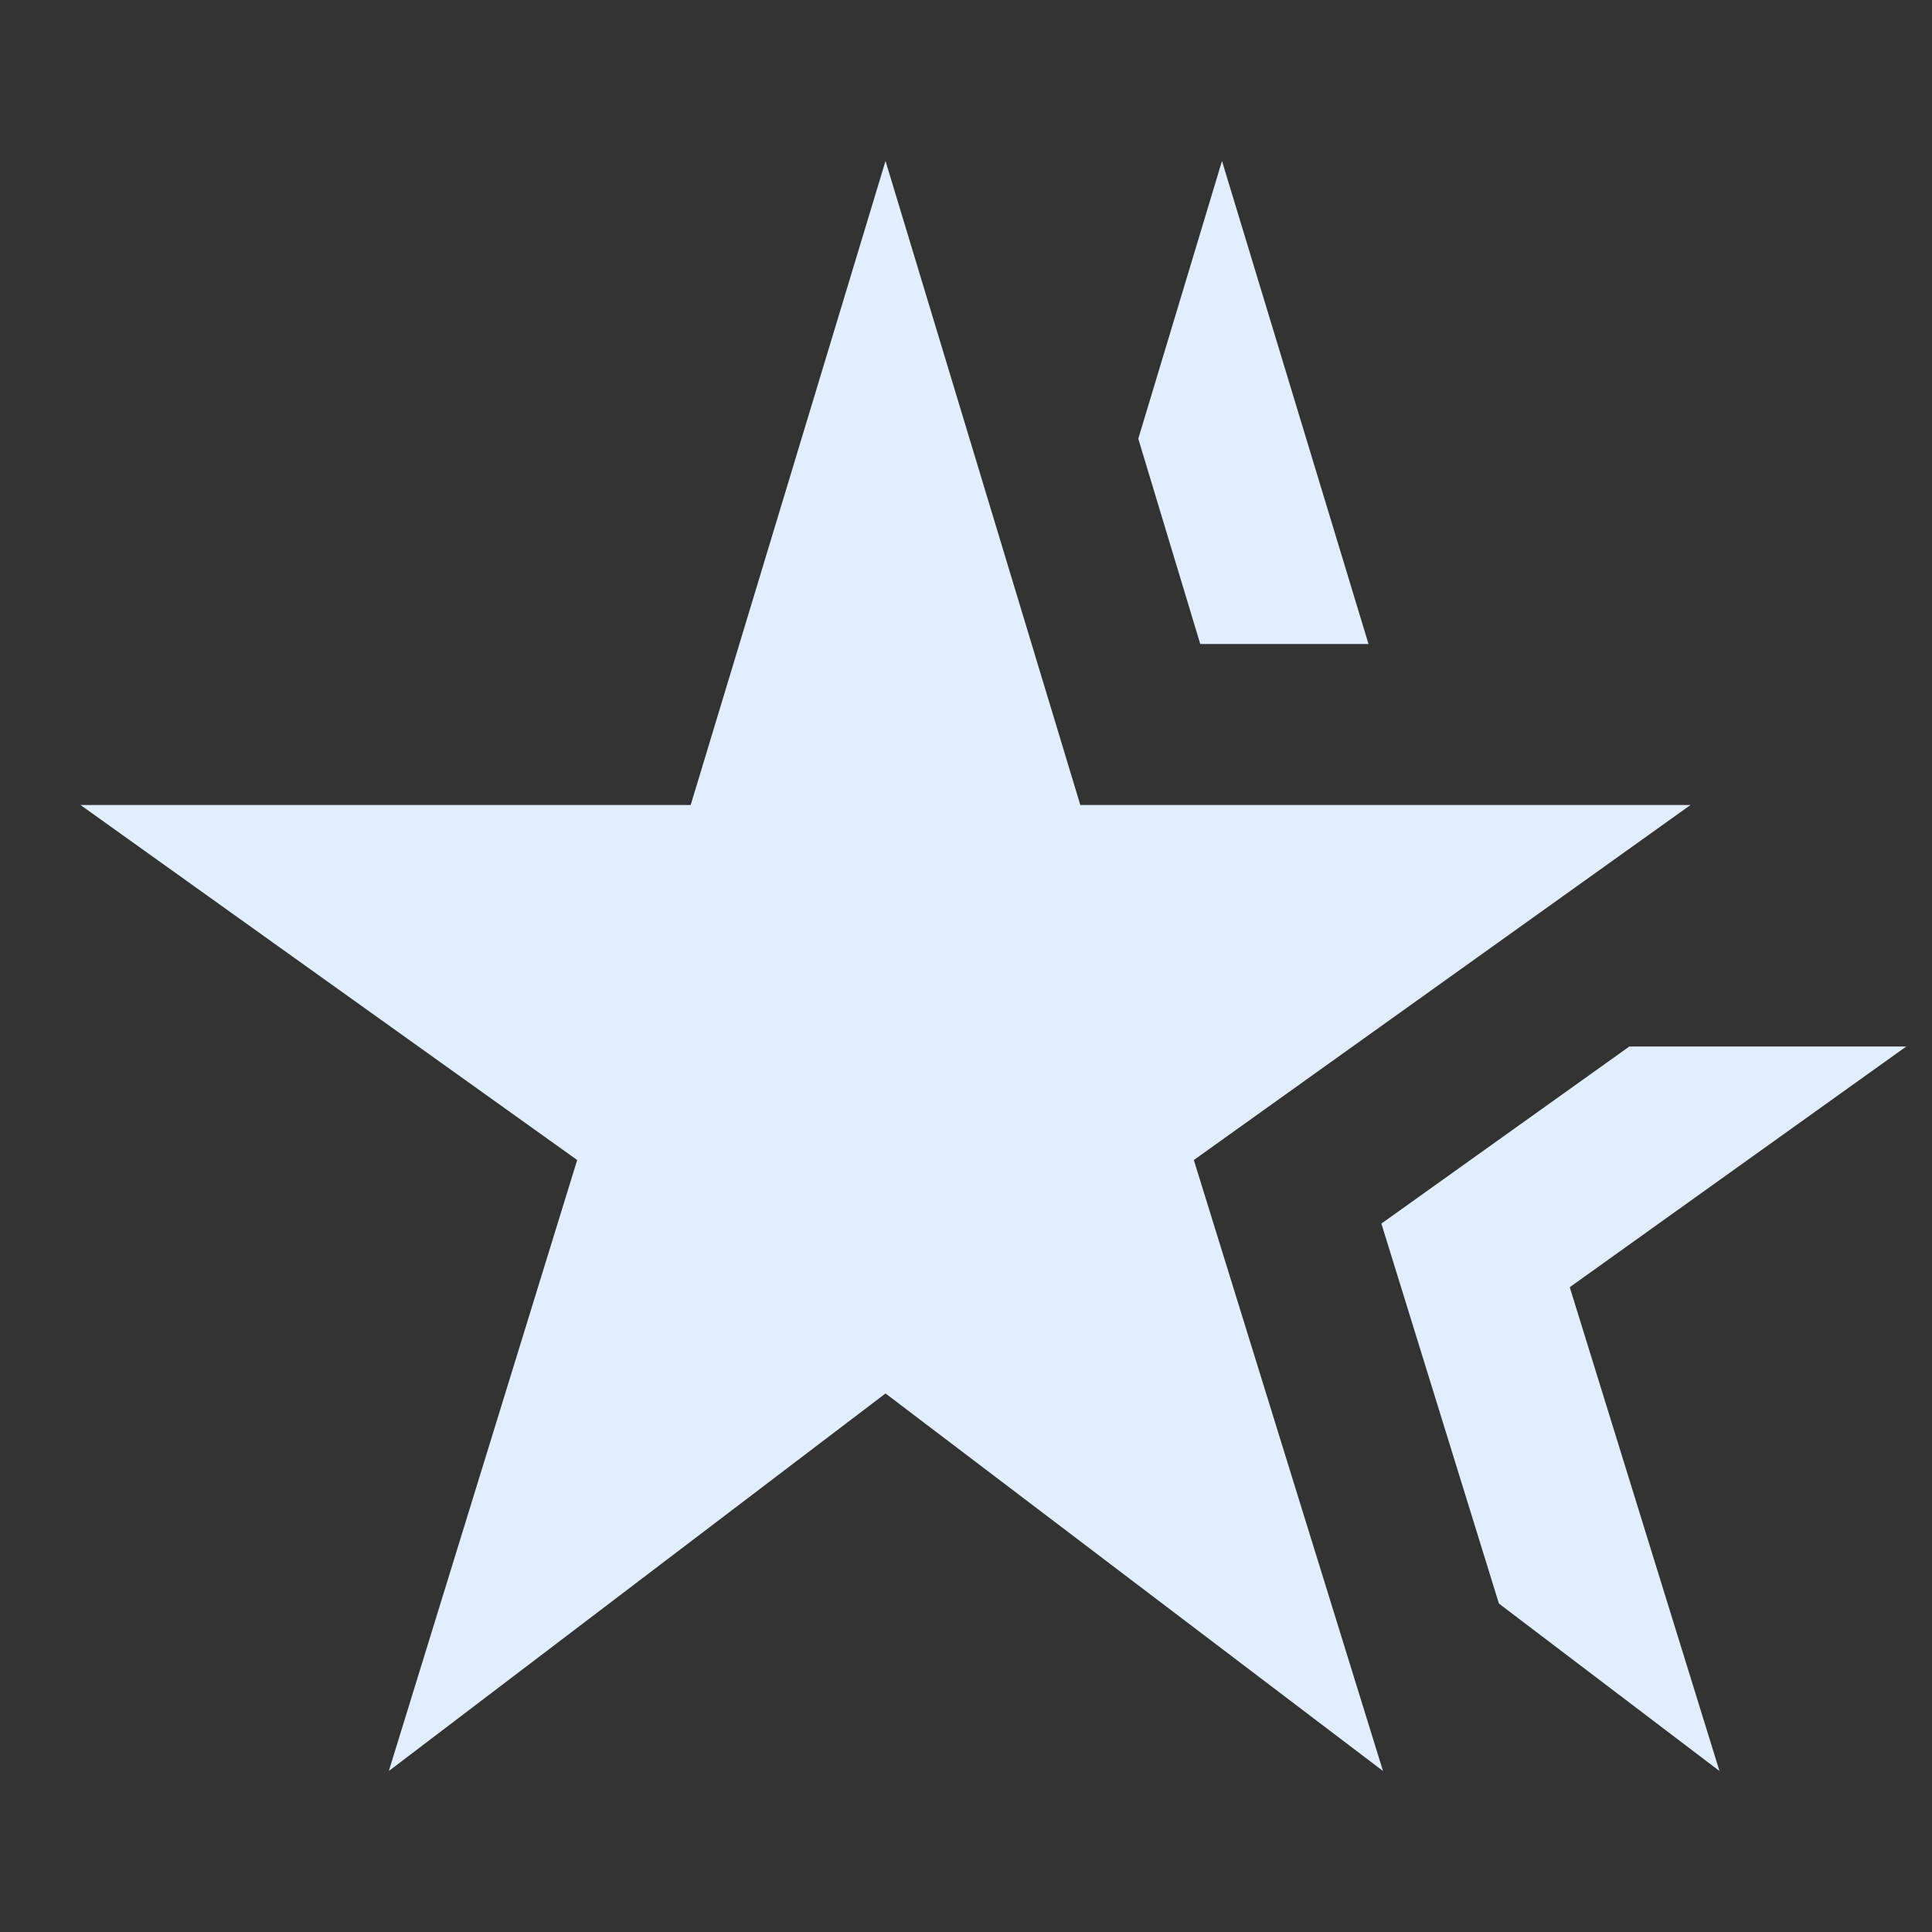 <svg width="64" height="64" viewBox="0 0 64 64" fill="none" xmlns="http://www.w3.org/2000/svg">
<rect x="0" y="0" width="64" height="64" fill="#333333" stroke="none"/>
<g id="hotel_class_black_24dp 1" clip-path="url(#clip0_208_10409)">
<path id="Vector" d="M22.88 26.667H2.667L19.12 38.427L12.88 58.667L29.334 46.16L45.814 58.667L39.547 38.427L56 26.667H35.787L29.334 5.333L22.88 26.667ZM56.96 58.667L52 42.64L63.147 34.667H53.974L45.76 40.533L49.654 53.12L56.96 58.667ZM45.334 21.333L40.48 5.333L37.707 14.533L39.76 21.333H45.334Z" fill="#E2EEFF"/>
</g>
<defs>
<clipPath id="clip0_208_10409">
<rect width="64" height="64" fill="white"/>
</clipPath>
</defs>
</svg>
